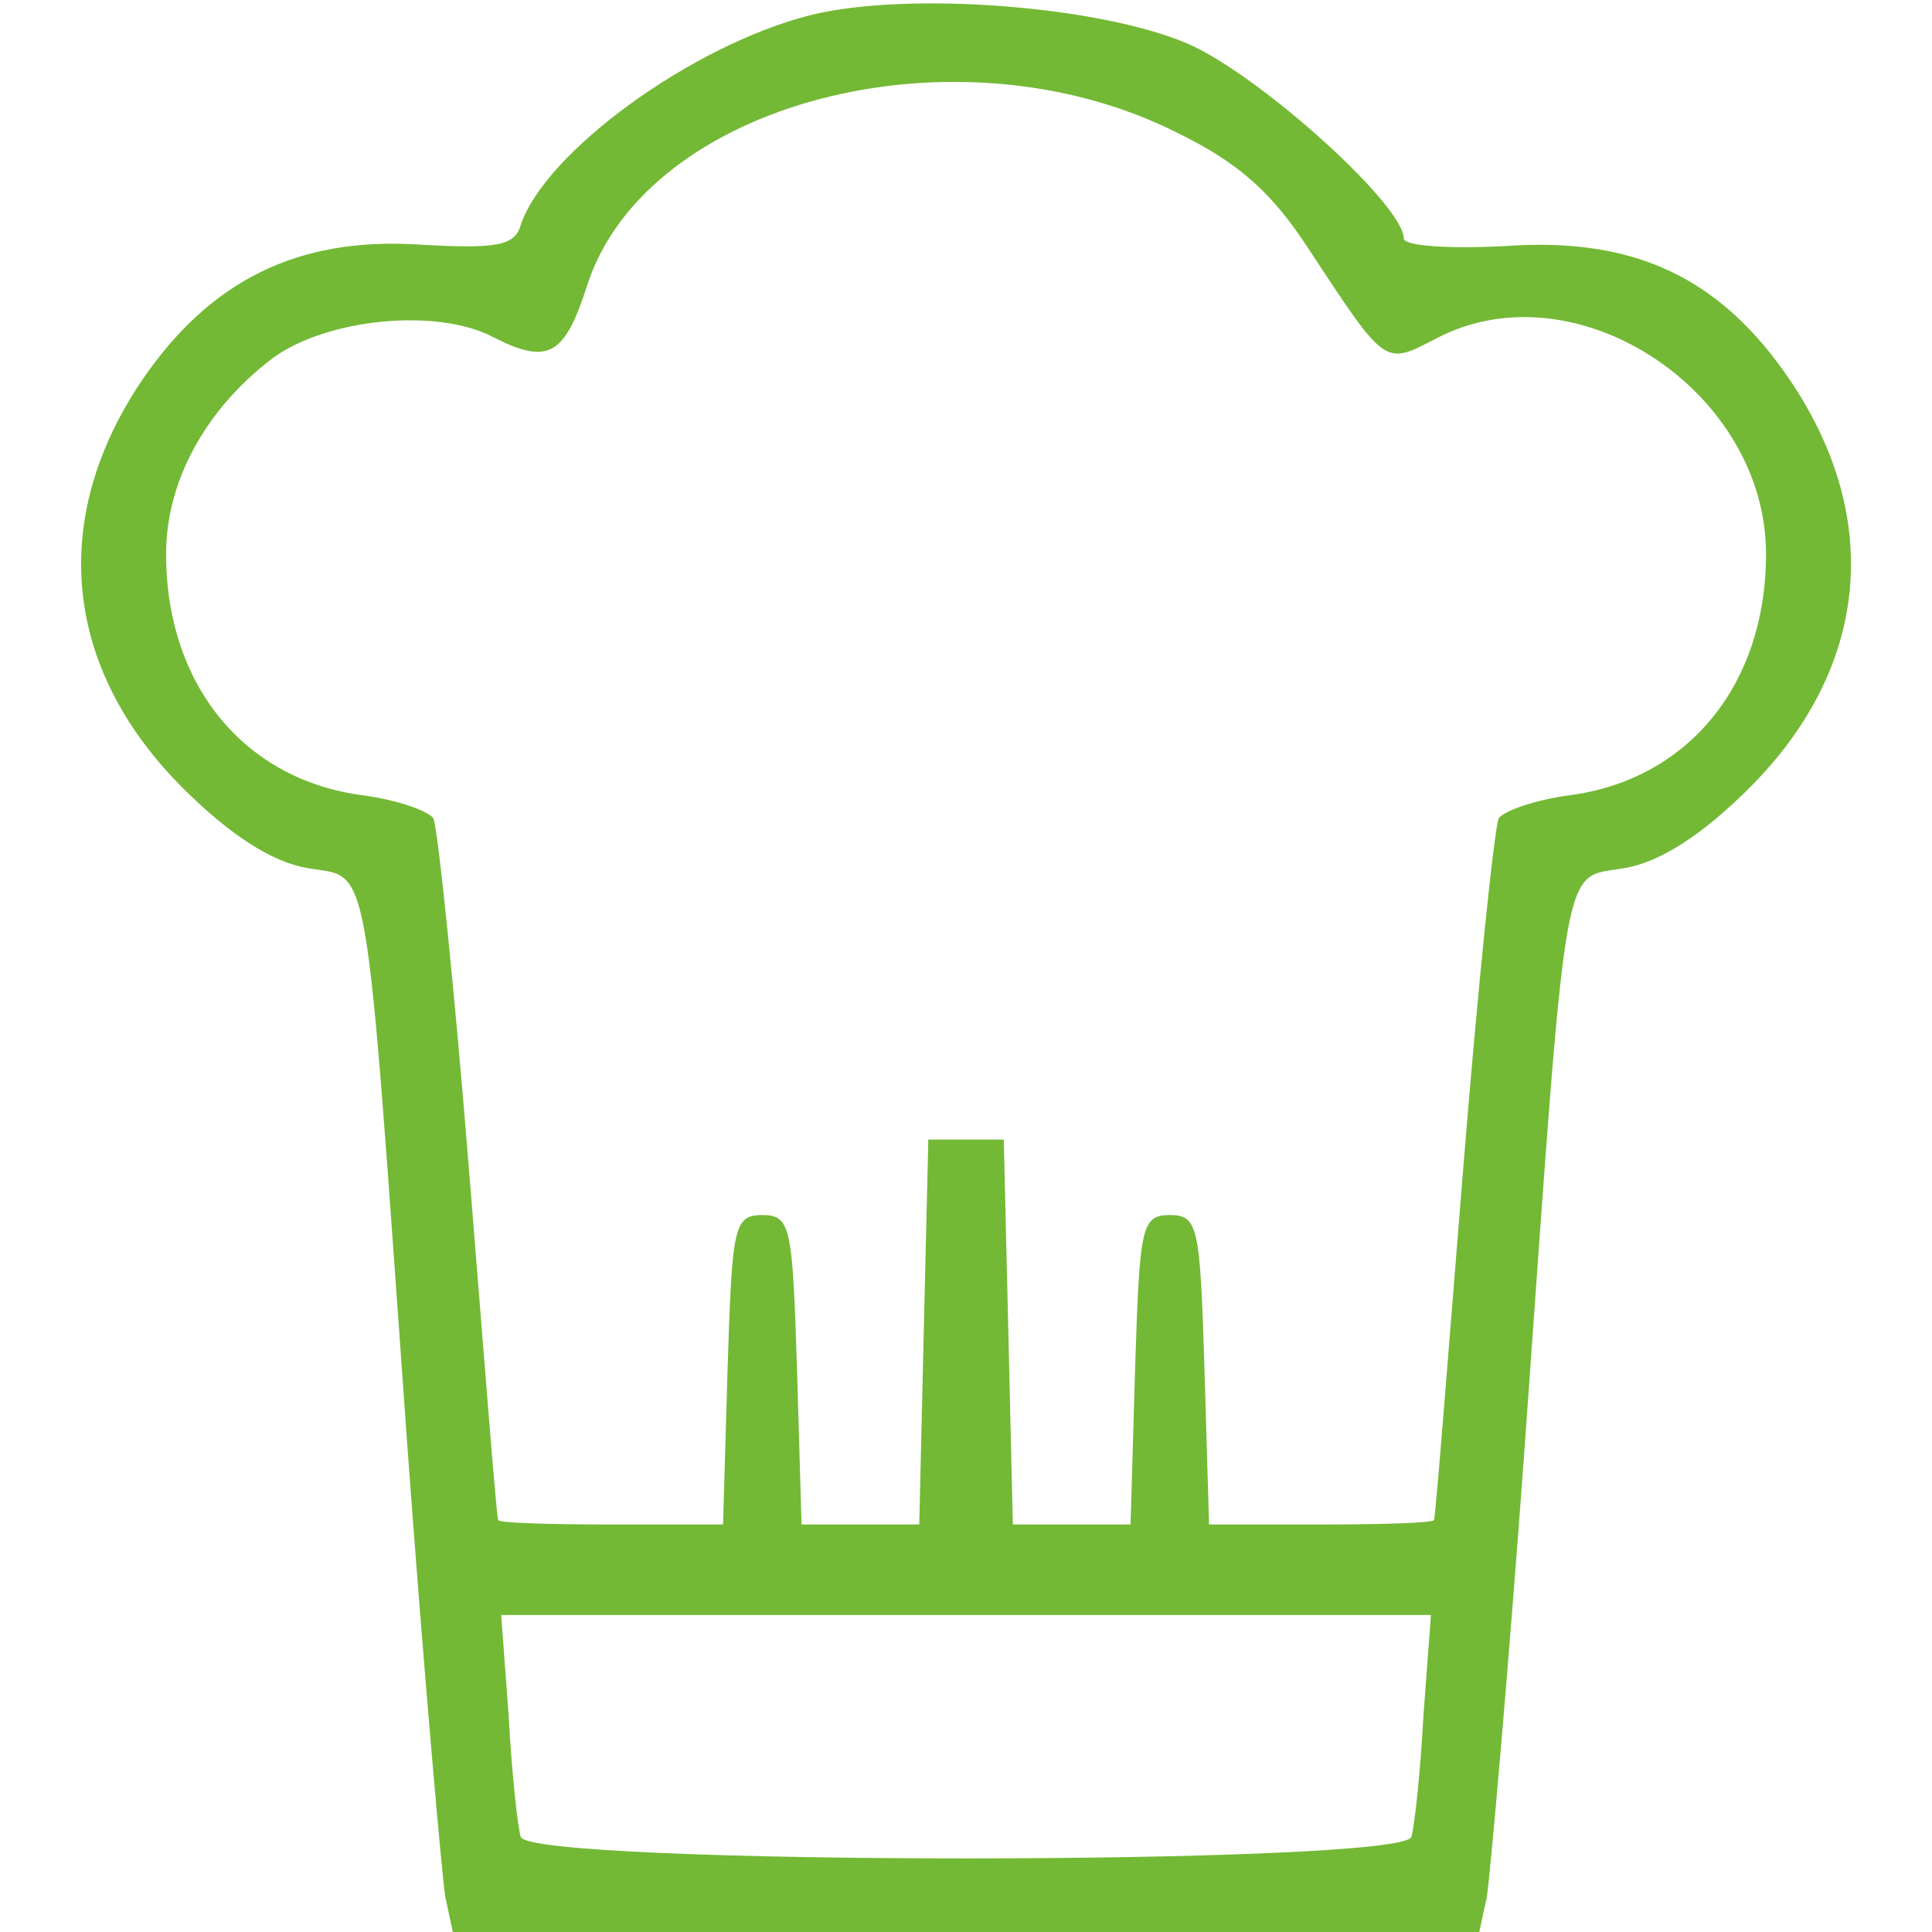 <?xml version="1.0" encoding="UTF-8"?> <svg xmlns="http://www.w3.org/2000/svg" width="56" height="56" viewBox="0 0 56 56" fill="none"><path d="M23.495 0.437C20.039 1.312 15.795 4.419 15.095 6.519C14.92 7.131 14.395 7.219 12.12 7.088C8.62 6.869 6.083 8.137 4.114 11.025C1.401 15.05 1.839 19.381 5.295 22.837C6.652 24.194 7.877 24.981 8.883 25.156C10.764 25.506 10.545 24.281 11.814 42C12.295 48.606 12.82 54.469 12.908 54.994L13.127 56H28.002H42.877L43.095 54.994C43.183 54.469 43.708 48.606 44.189 42C45.458 24.281 45.239 25.506 47.12 25.156C48.127 24.981 49.352 24.194 50.708 22.837C54.164 19.381 54.602 15.05 51.889 11.025C49.877 8.05 47.383 6.869 43.664 7.131C42.002 7.219 40.689 7.131 40.689 6.912C40.689 5.95 36.533 2.188 34.433 1.269C31.895 0.175 26.339 -0.263 23.495 0.437ZM34.127 3.85C35.92 4.725 36.883 5.6 37.933 7.219C40.208 10.675 40.12 10.588 41.651 9.8C45.676 7.7 51.189 11.331 51.189 16.056C51.189 19.863 48.914 22.619 45.458 23.056C44.495 23.188 43.62 23.494 43.445 23.712C43.314 23.975 42.833 28.613 42.395 34.081C41.958 39.506 41.608 44.013 41.564 44.056C41.564 44.144 40.077 44.188 38.283 44.188H35.045L34.914 39.725C34.783 35.569 34.739 35.219 33.908 35.219C33.077 35.219 33.033 35.569 32.901 39.681L32.77 44.188H31.064H29.358L29.227 38.587L29.095 33.031H28.002H26.908L26.776 38.587L26.645 44.188H24.939H23.233L23.102 39.681C22.97 35.569 22.927 35.219 22.095 35.219C21.264 35.219 21.22 35.569 21.089 39.681L20.958 44.188H17.72C15.927 44.188 14.439 44.144 14.439 44.056C14.395 44.013 14.045 39.506 13.608 34.081C13.17 28.613 12.689 23.975 12.558 23.712C12.383 23.494 11.508 23.188 10.545 23.056C7.089 22.619 4.814 19.863 4.814 16.056C4.814 13.956 5.952 11.856 7.92 10.369C9.495 9.231 12.645 8.925 14.264 9.756C15.883 10.588 16.364 10.325 17.02 8.269C18.727 2.975 27.695 0.612 34.127 3.85ZM41.258 49.744C41.17 51.406 40.995 52.981 40.908 53.244C40.645 54.075 15.358 54.075 15.095 53.244C15.008 52.981 14.833 51.406 14.745 49.744L14.527 46.812H28.002H41.477L41.258 49.744Z" fill="#73B935"></path></svg> 